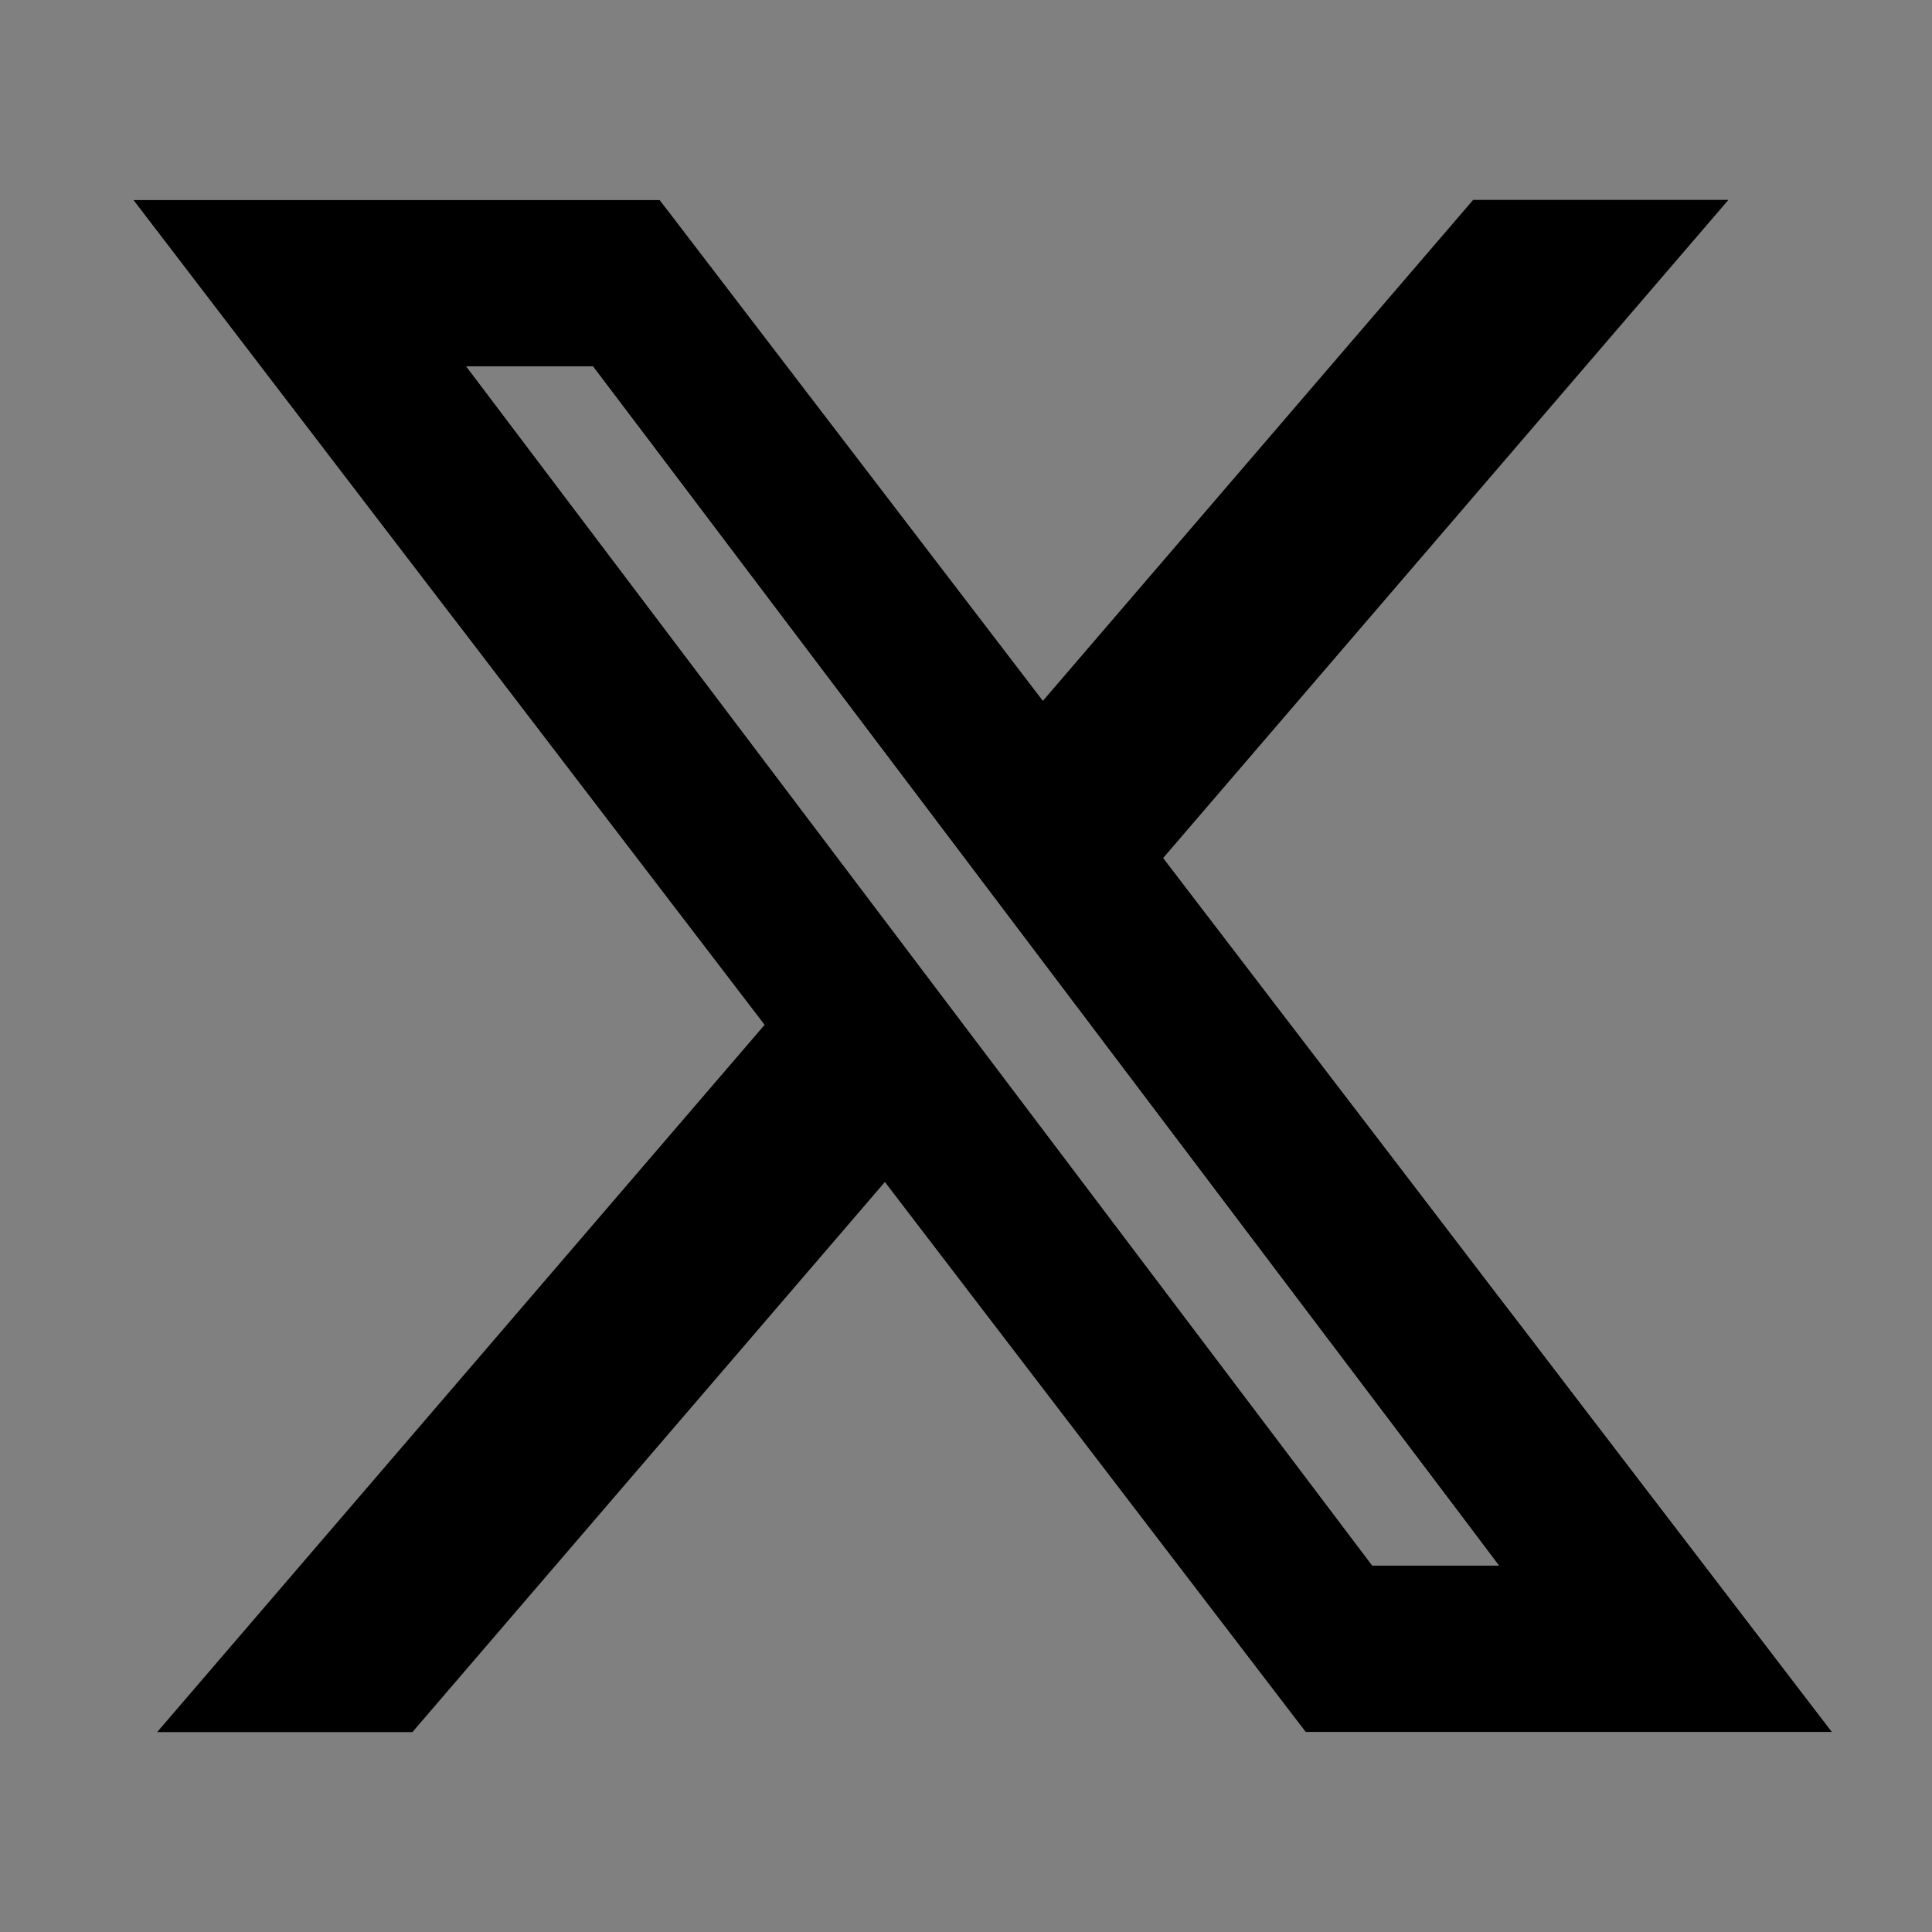 <svg xmlns="http://www.w3.org/2000/svg" xmlns:xlink="http://www.w3.org/1999/xlink" fill="none" version="1.1" width="24" height="24" viewBox="0 0 24 24"><rect x="0" y="0" width="24" height="24" fill="#808080" stroke="none"/><defs><mask id="master_svg0_4793_35881" style="mask-type:alpha" maskUnits="userSpaceOnUse"><g><rect x="0" y="0" width="24" height="24" rx="0" fill="#FFFFFF" fill-opacity="1"/></g></mask></defs><g mask="url(#master_svg0_4793_35881)"><g><path d="M16.22,21.517L1.655,2.483L8.194,2.483L22.759,21.517L16.22,21.517ZM17.047,19.448L5.793,4.552L7.366,4.552L18.62,19.448L17.047,19.448Z" fill-rule="evenodd" fill="#FFFFFF" fill-opacity="1"/><path d="M19.663,17.472L22.759,21.517L16.22,21.517L16.096,21.355L7.064,9.552L5.793,7.89L5.481,7.483L4.75,6.528L1.655,2.483L8.194,2.483L8.318,2.644L17.35,14.448L18.62,16.109L18.933,16.517L19.663,17.472ZM8.194,5.647L7.366,4.552L5.793,4.552L16.22,18.353L17.047,19.448L18.62,19.448L18.049,18.691L17.047,17.365L16.406,16.517L8.194,5.647Z" fill-rule="evenodd" fill="#000000" fill-opacity="1"/></g><g><path d="M12,9.818L13.297,12L21.471,2.483L18.3,2.483L12,9.818ZM1.952,21.517L5.123,21.517L11.342,14.276L10.126,12L1.952,21.517Z" fill="#000000" fill-opacity="1"/></g></g></svg>